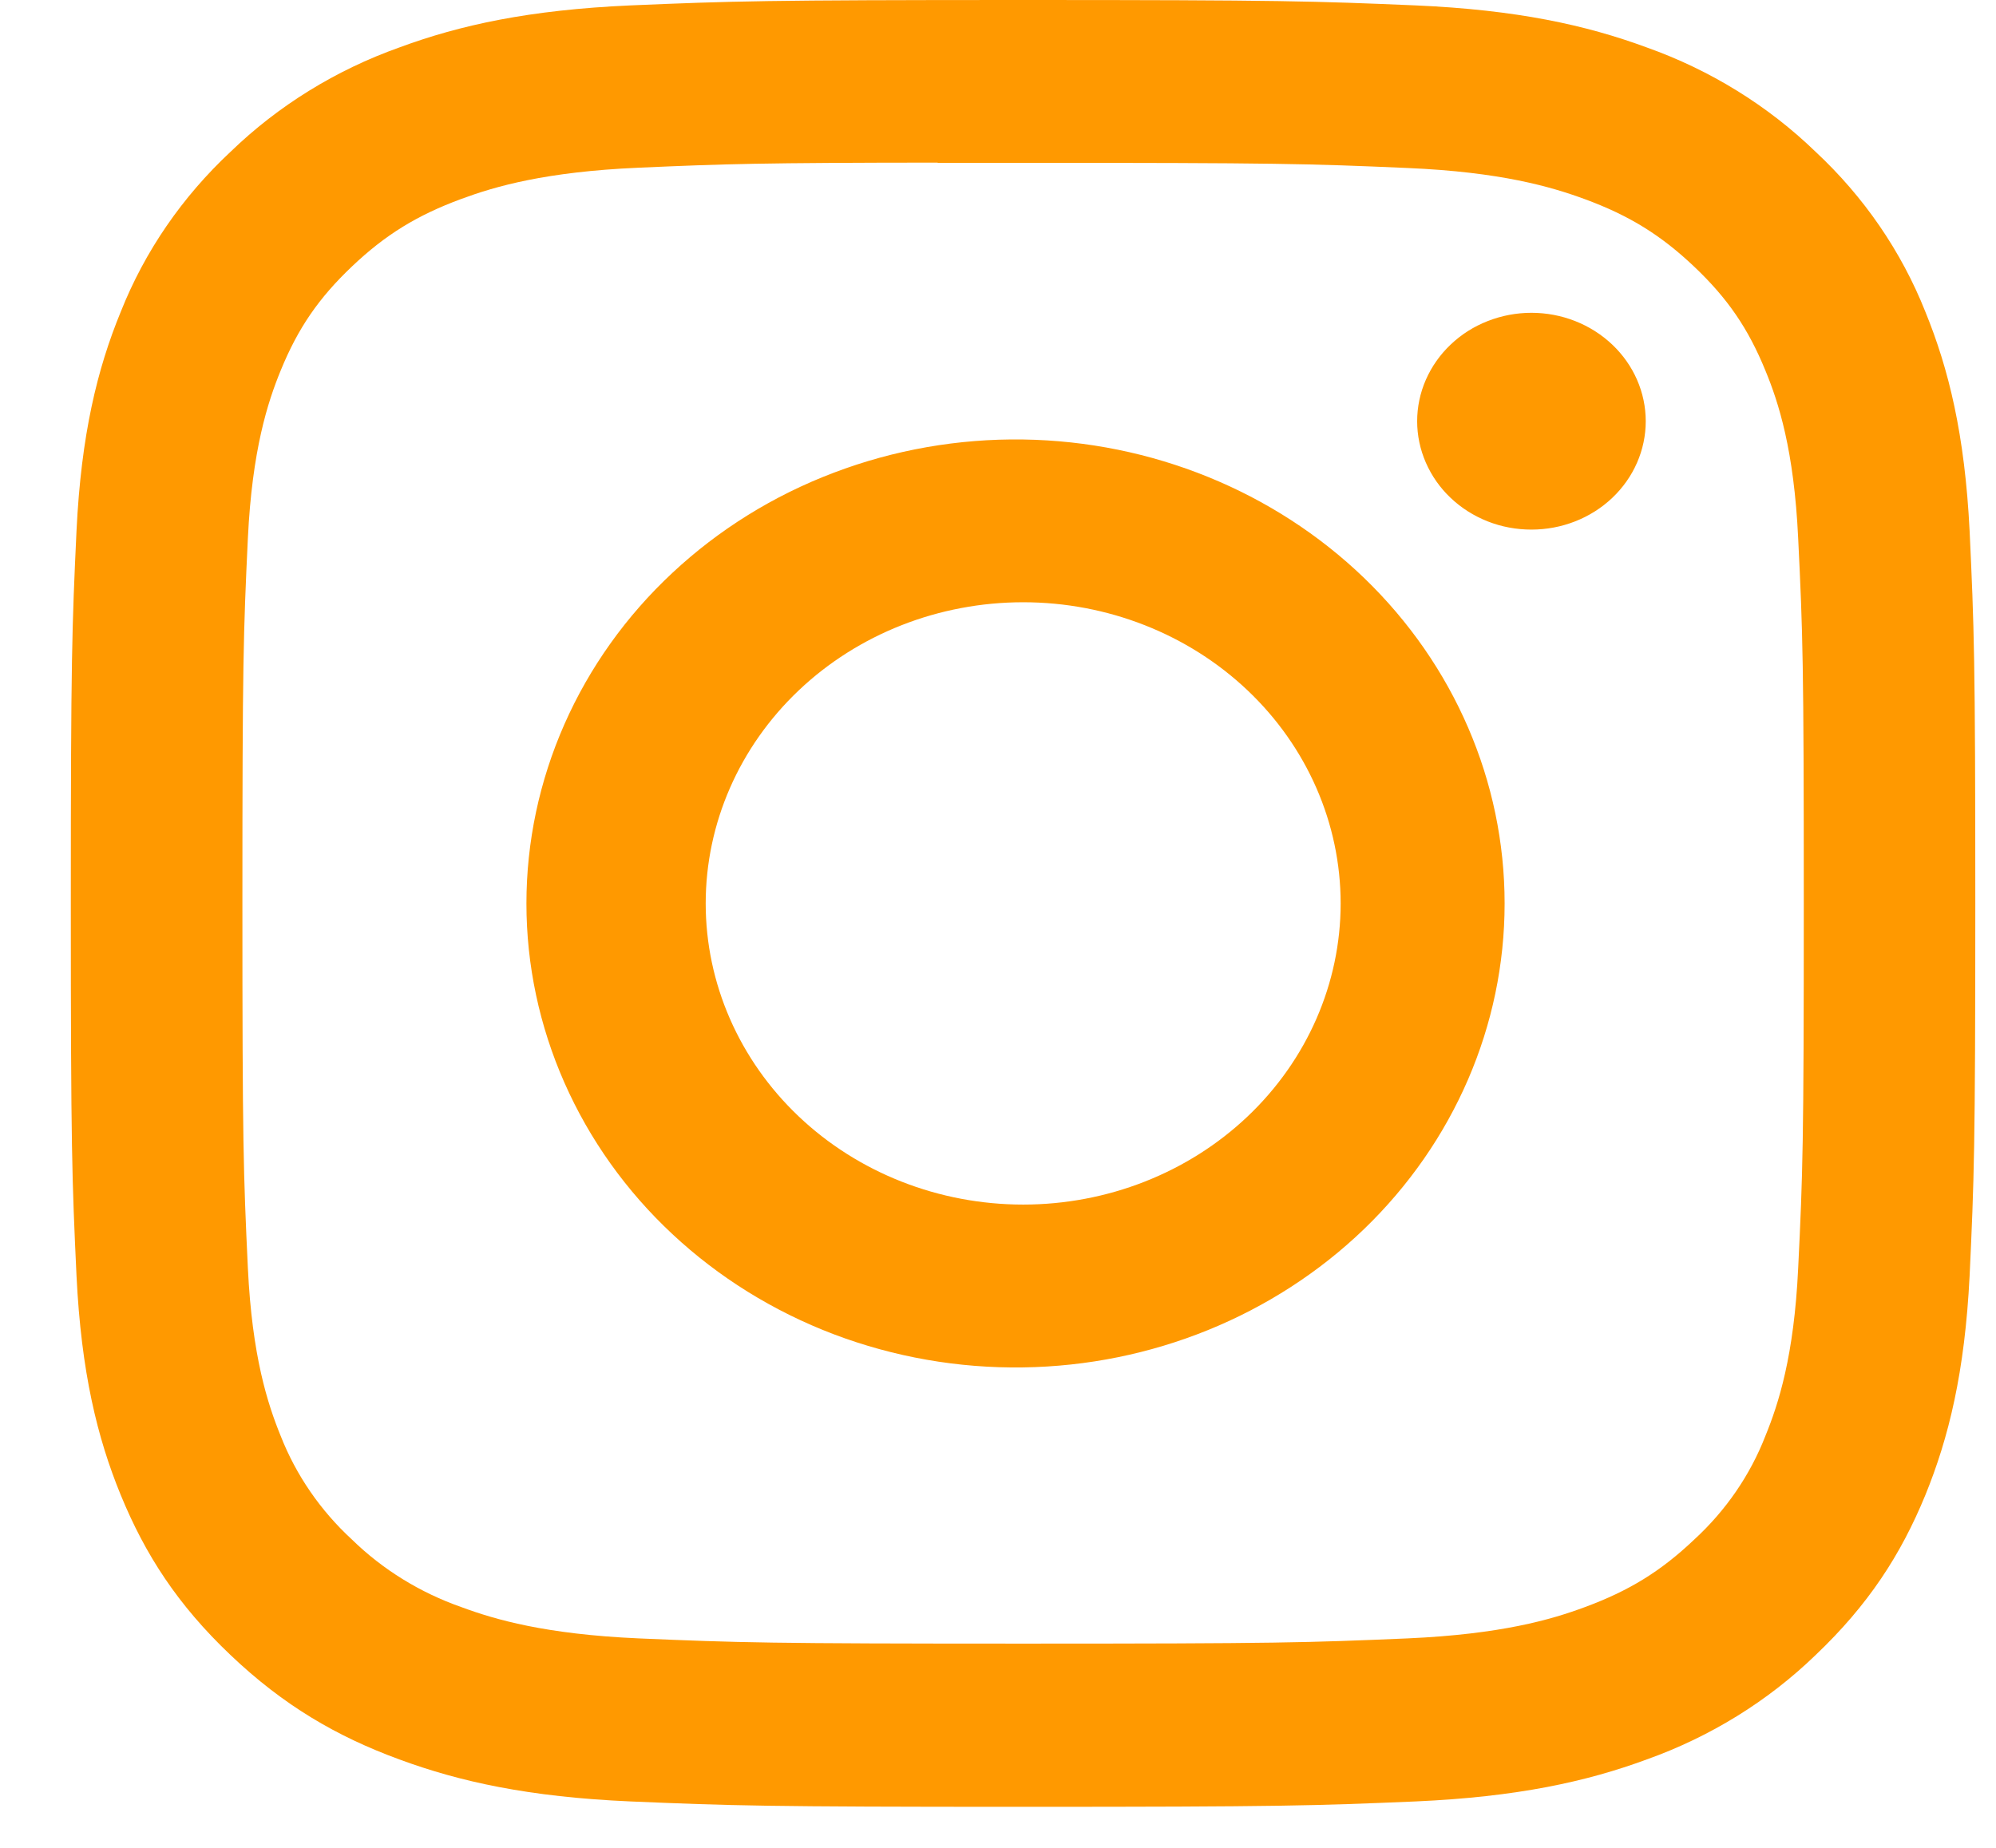<svg width="27" height="25" viewBox="0 0 27 25" fill="none" xmlns="http://www.w3.org/2000/svg">
<path d="M13.839 0C10.343 0 9.904 0.015 8.53 0.073C7.157 0.134 6.221 0.339 5.402 0.642C4.542 0.948 3.763 1.43 3.12 2.052C2.465 2.663 1.958 3.401 1.634 4.217C1.315 4.993 1.098 5.882 1.035 7.181C0.974 8.487 0.958 8.903 0.958 12.224C0.958 15.542 0.974 15.958 1.035 17.261C1.099 18.563 1.315 19.451 1.634 20.228C1.964 21.032 2.403 21.713 3.12 22.393C3.835 23.073 4.553 23.492 5.4 23.803C6.221 24.106 7.155 24.312 8.527 24.372C9.902 24.43 10.34 24.445 13.839 24.445C17.338 24.445 17.774 24.43 19.149 24.372C20.519 24.311 21.458 24.106 22.278 23.803C23.137 23.496 23.915 23.015 24.558 22.393C25.274 21.713 25.714 21.032 26.044 20.228C26.361 19.451 26.578 18.563 26.643 17.261C26.704 15.958 26.72 15.542 26.72 12.223C26.72 8.903 26.704 8.487 26.643 7.182C26.578 5.882 26.361 4.993 26.044 4.217C25.72 3.401 25.213 2.662 24.558 2.052C23.915 1.43 23.136 0.948 22.276 0.642C21.455 0.339 20.518 0.133 19.148 0.073C17.773 0.015 17.336 0 13.836 0H13.841H13.839ZM12.684 2.203H13.841C17.28 2.203 17.687 2.214 19.044 2.273C20.3 2.327 20.983 2.527 21.437 2.694C22.038 2.915 22.468 3.181 22.919 3.609C23.369 4.036 23.648 4.443 23.881 5.014C24.059 5.444 24.268 6.091 24.324 7.283C24.387 8.571 24.4 8.958 24.4 12.219C24.4 15.481 24.387 15.869 24.324 17.157C24.268 18.349 24.057 18.995 23.881 19.426C23.675 19.957 23.345 20.437 22.917 20.83C22.466 21.258 22.038 21.522 21.436 21.744C20.985 21.912 20.302 22.11 19.044 22.166C17.687 22.224 17.28 22.237 13.841 22.237C10.401 22.237 9.992 22.224 8.635 22.166C7.379 22.11 6.698 21.912 6.244 21.744C5.684 21.548 5.178 21.236 4.762 20.83C4.334 20.436 4.004 19.956 3.796 19.425C3.621 18.995 3.41 18.348 3.353 17.156C3.292 15.868 3.279 15.481 3.279 12.216C3.279 8.953 3.292 8.568 3.353 7.28C3.411 6.088 3.621 5.441 3.798 5.01C4.031 4.44 4.311 4.032 4.762 3.604C5.213 3.176 5.641 2.912 6.244 2.69C6.698 2.522 7.379 2.324 8.635 2.269C9.823 2.217 10.284 2.202 12.684 2.2V2.203V2.203ZM20.716 4.232C20.513 4.232 20.312 4.27 20.124 4.344C19.937 4.417 19.766 4.525 19.623 4.662C19.479 4.798 19.366 4.96 19.288 5.137C19.21 5.315 19.17 5.506 19.17 5.699C19.17 5.891 19.21 6.082 19.288 6.26C19.366 6.438 19.479 6.6 19.623 6.736C19.766 6.872 19.937 6.98 20.124 7.054C20.312 7.128 20.513 7.165 20.716 7.165C21.126 7.165 21.519 7.011 21.809 6.736C22.099 6.461 22.262 6.088 22.262 5.699C22.262 5.31 22.099 4.937 21.809 4.662C21.519 4.387 21.126 4.232 20.716 4.232V4.232ZM13.841 5.946C12.963 5.933 12.092 6.086 11.277 6.396C10.462 6.705 9.721 7.166 9.096 7.75C8.47 8.334 7.974 9.03 7.635 9.798C7.296 10.566 7.121 11.391 7.121 12.223C7.121 13.056 7.296 13.88 7.635 14.648C7.974 15.416 8.47 16.113 9.096 16.697C9.721 17.281 10.462 17.741 11.277 18.051C12.092 18.36 12.963 18.513 13.841 18.5C15.577 18.475 17.233 17.802 18.452 16.628C19.67 15.453 20.353 13.871 20.353 12.223C20.353 10.575 19.67 8.993 18.452 7.819C17.233 6.645 15.577 5.972 13.841 5.946V5.946ZM13.841 8.148C14.979 8.148 16.072 8.577 16.877 9.341C17.682 10.105 18.135 11.142 18.135 12.223C18.135 13.303 17.682 14.34 16.877 15.104C16.072 15.868 14.979 16.297 13.841 16.297C12.701 16.297 11.609 15.868 10.804 15.104C9.999 14.34 9.546 13.303 9.546 12.223C9.546 11.142 9.999 10.105 10.804 9.341C11.609 8.577 12.701 8.148 13.841 8.148V8.148Z" fill="#FF9900"/>
</svg>

